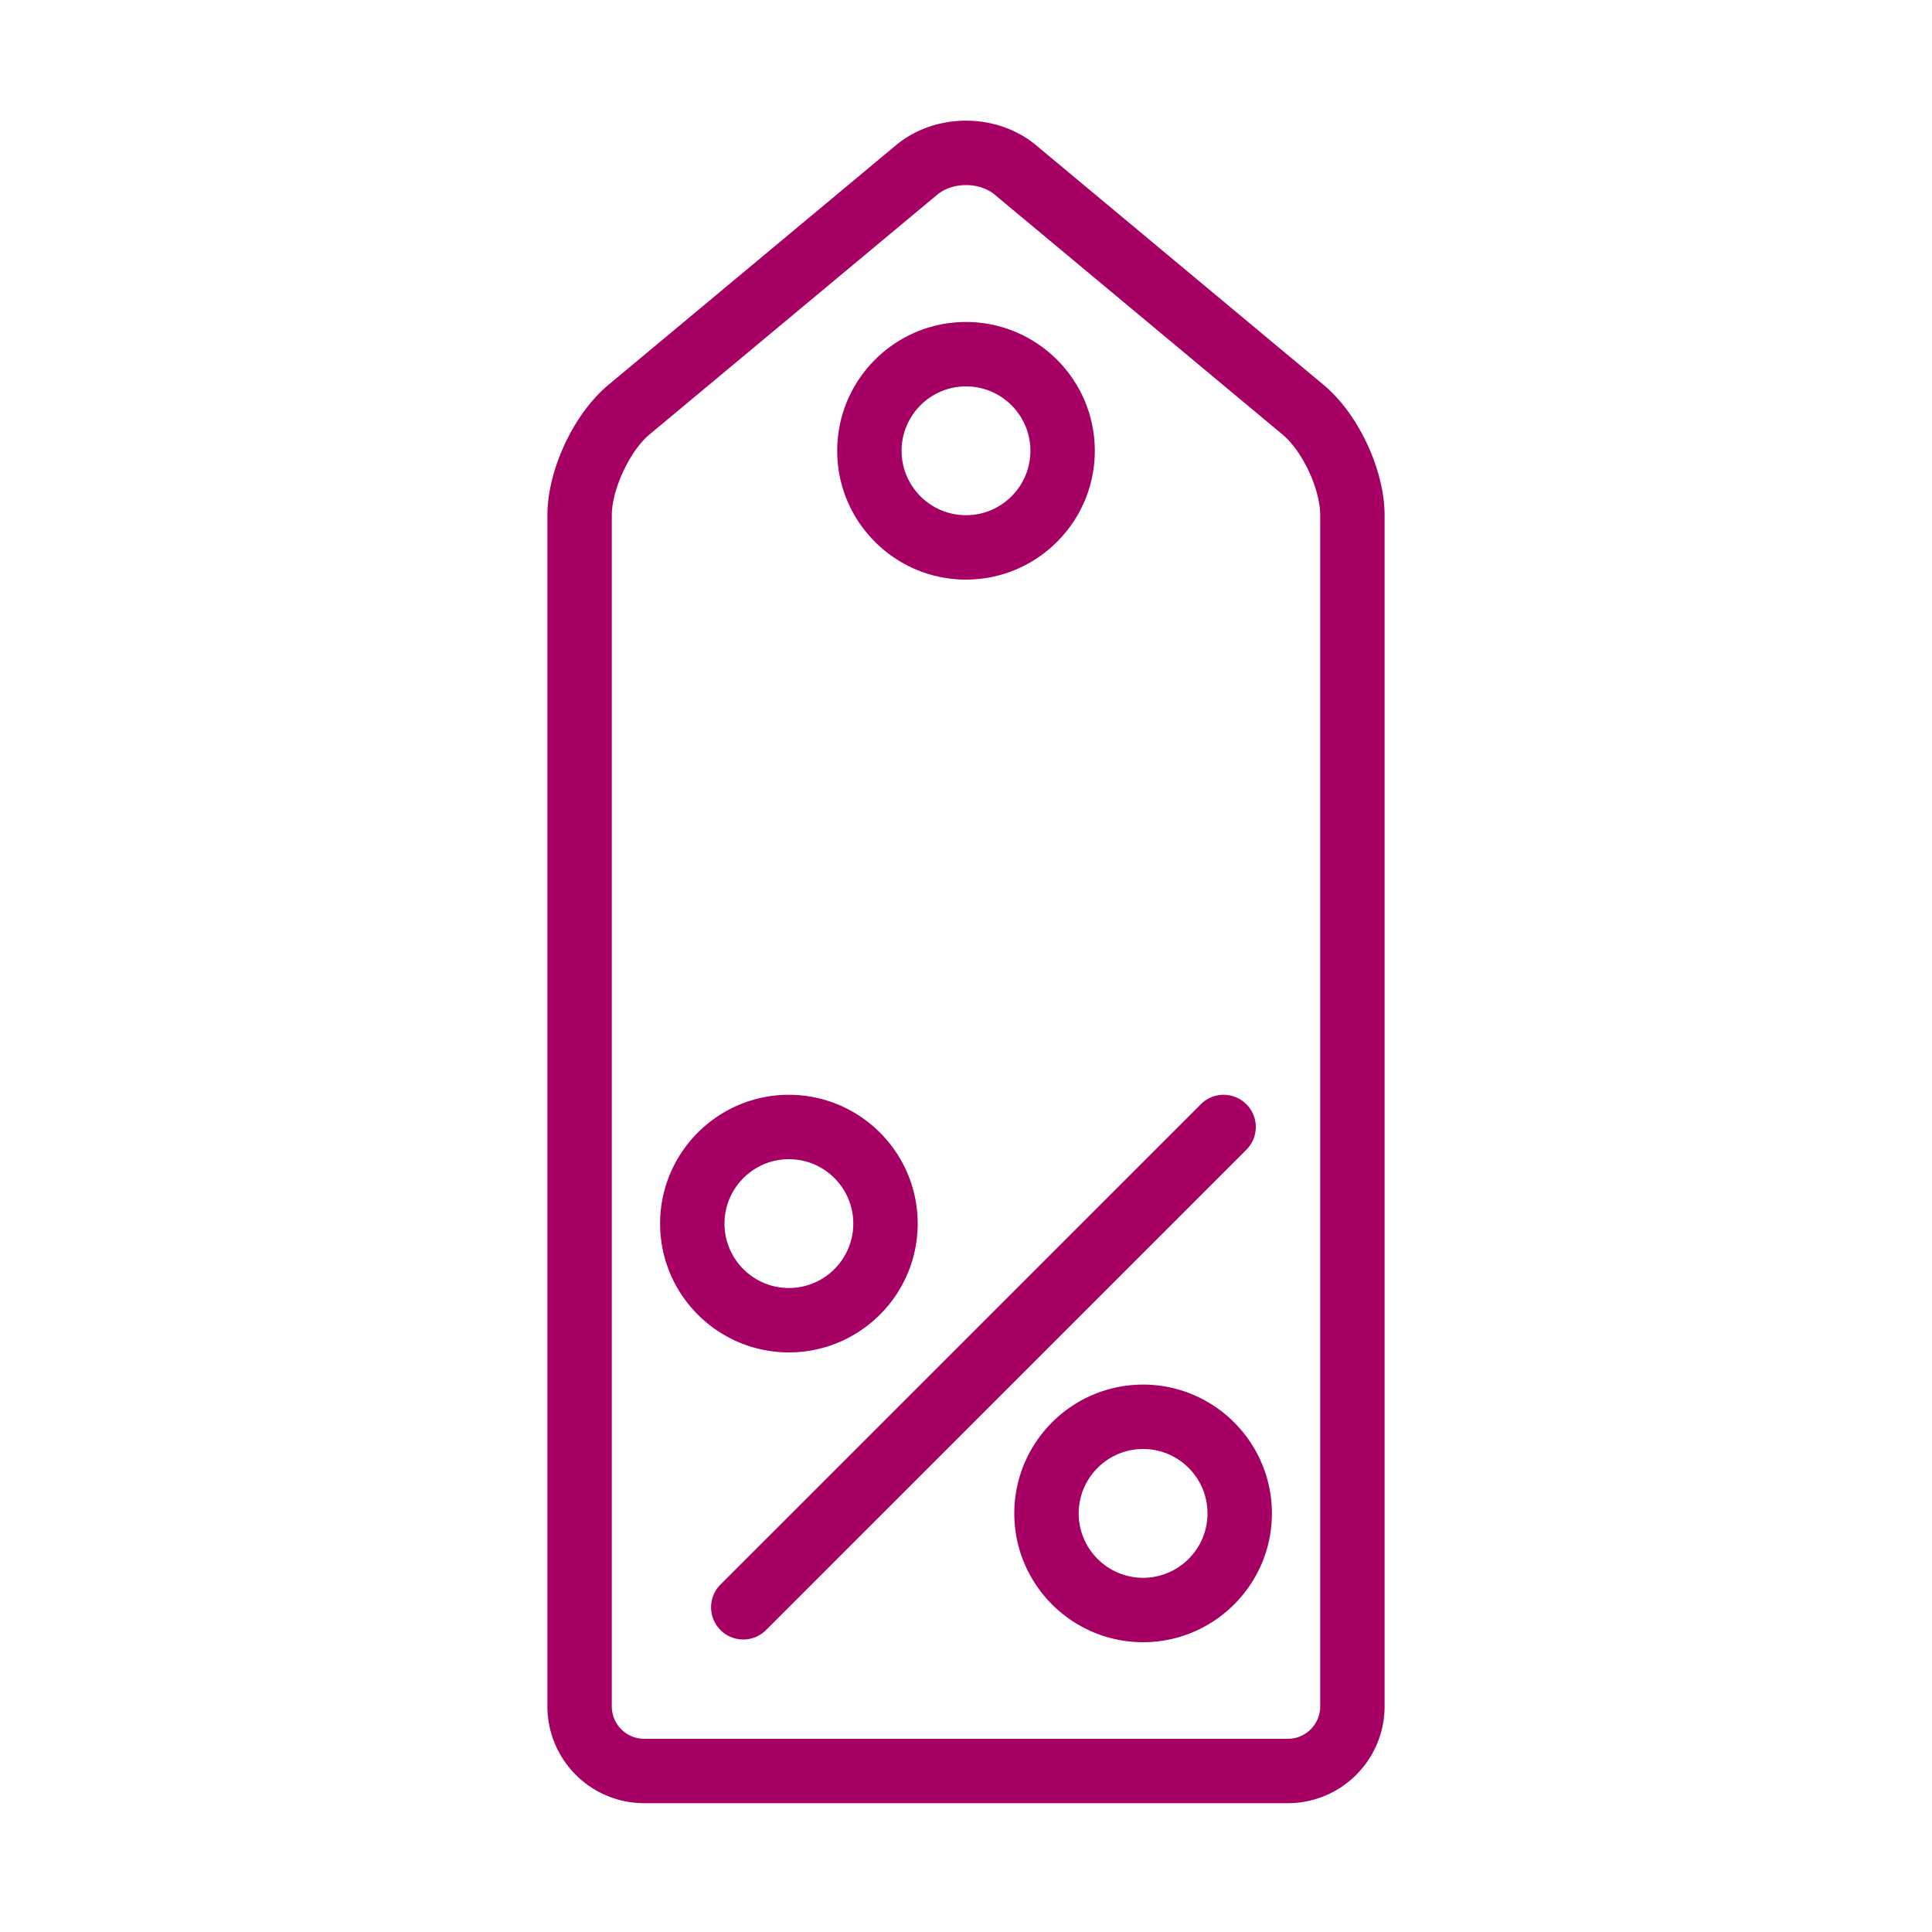 <svg xmlns:xlink="http://www.w3.org/1999/xlink" xmlns="http://www.w3.org/2000/svg" viewBox="0 0 60 60" width="104"  height="104" ><path d="M41.108 11.955l-8.935-7.447c-1.218-1.014-3.127-1.014-4.345 0l-8.936 7.447c-1.079.9-1.892 2.64-1.892 4.05v36.99A3.008 3.008 0 0 0 20.005 56h19.99A3.008 3.008 0 0 0 43 52.995v-36.99c0-1.41-.813-3.15-1.892-4.05zM41 52.995c0 .554-.451 1.005-1.005 1.005h-19.99A1.006 1.006 0 0 1 19 52.995v-36.99c0-.804.559-2.002 1.172-2.513l8.936-7.447c.238-.198.565-.297.892-.297s.654.099.892.297l8.935 7.447c.625.521 1.173 1.695 1.173 2.513v36.99z"  
fill="#A70064"></path><path d="M30 18c2.206 0 4-1.794 4-4s-1.794-4-4-4-4 1.794-4 4 1.794 4 4 4zm0-6c1.103 0 2 .898 2 2 0 1.103-.897 2-2 2s-2-.897-2-2c0-1.102.897-2 2-2zM38.707 34.293a.999.999 0 0 0-1.414 0L22.376 49.209a.999.999 0 1 0 1.414 1.414l14.917-14.916a.999.999 0 0 0 0-1.414zM28.5 38c0-2.206-1.794-4-4-4s-4 1.794-4 4 1.794 4 4 4 4-1.794 4-4zm-6 0c0-1.102.897-2 2-2s2 .898 2 2c0 1.103-.897 2-2 2s-2-.897-2-2zM35.5 43c-2.206 0-4 1.794-4 4s1.794 4 4 4 4-1.794 4-4-1.794-4-4-4zm0 6c-1.103 0-2-.897-2-2 0-1.102.897-2 2-2s2 .898 2 2c0 1.103-.897 2-2 2z" 
fill="#A70064"></path></svg>